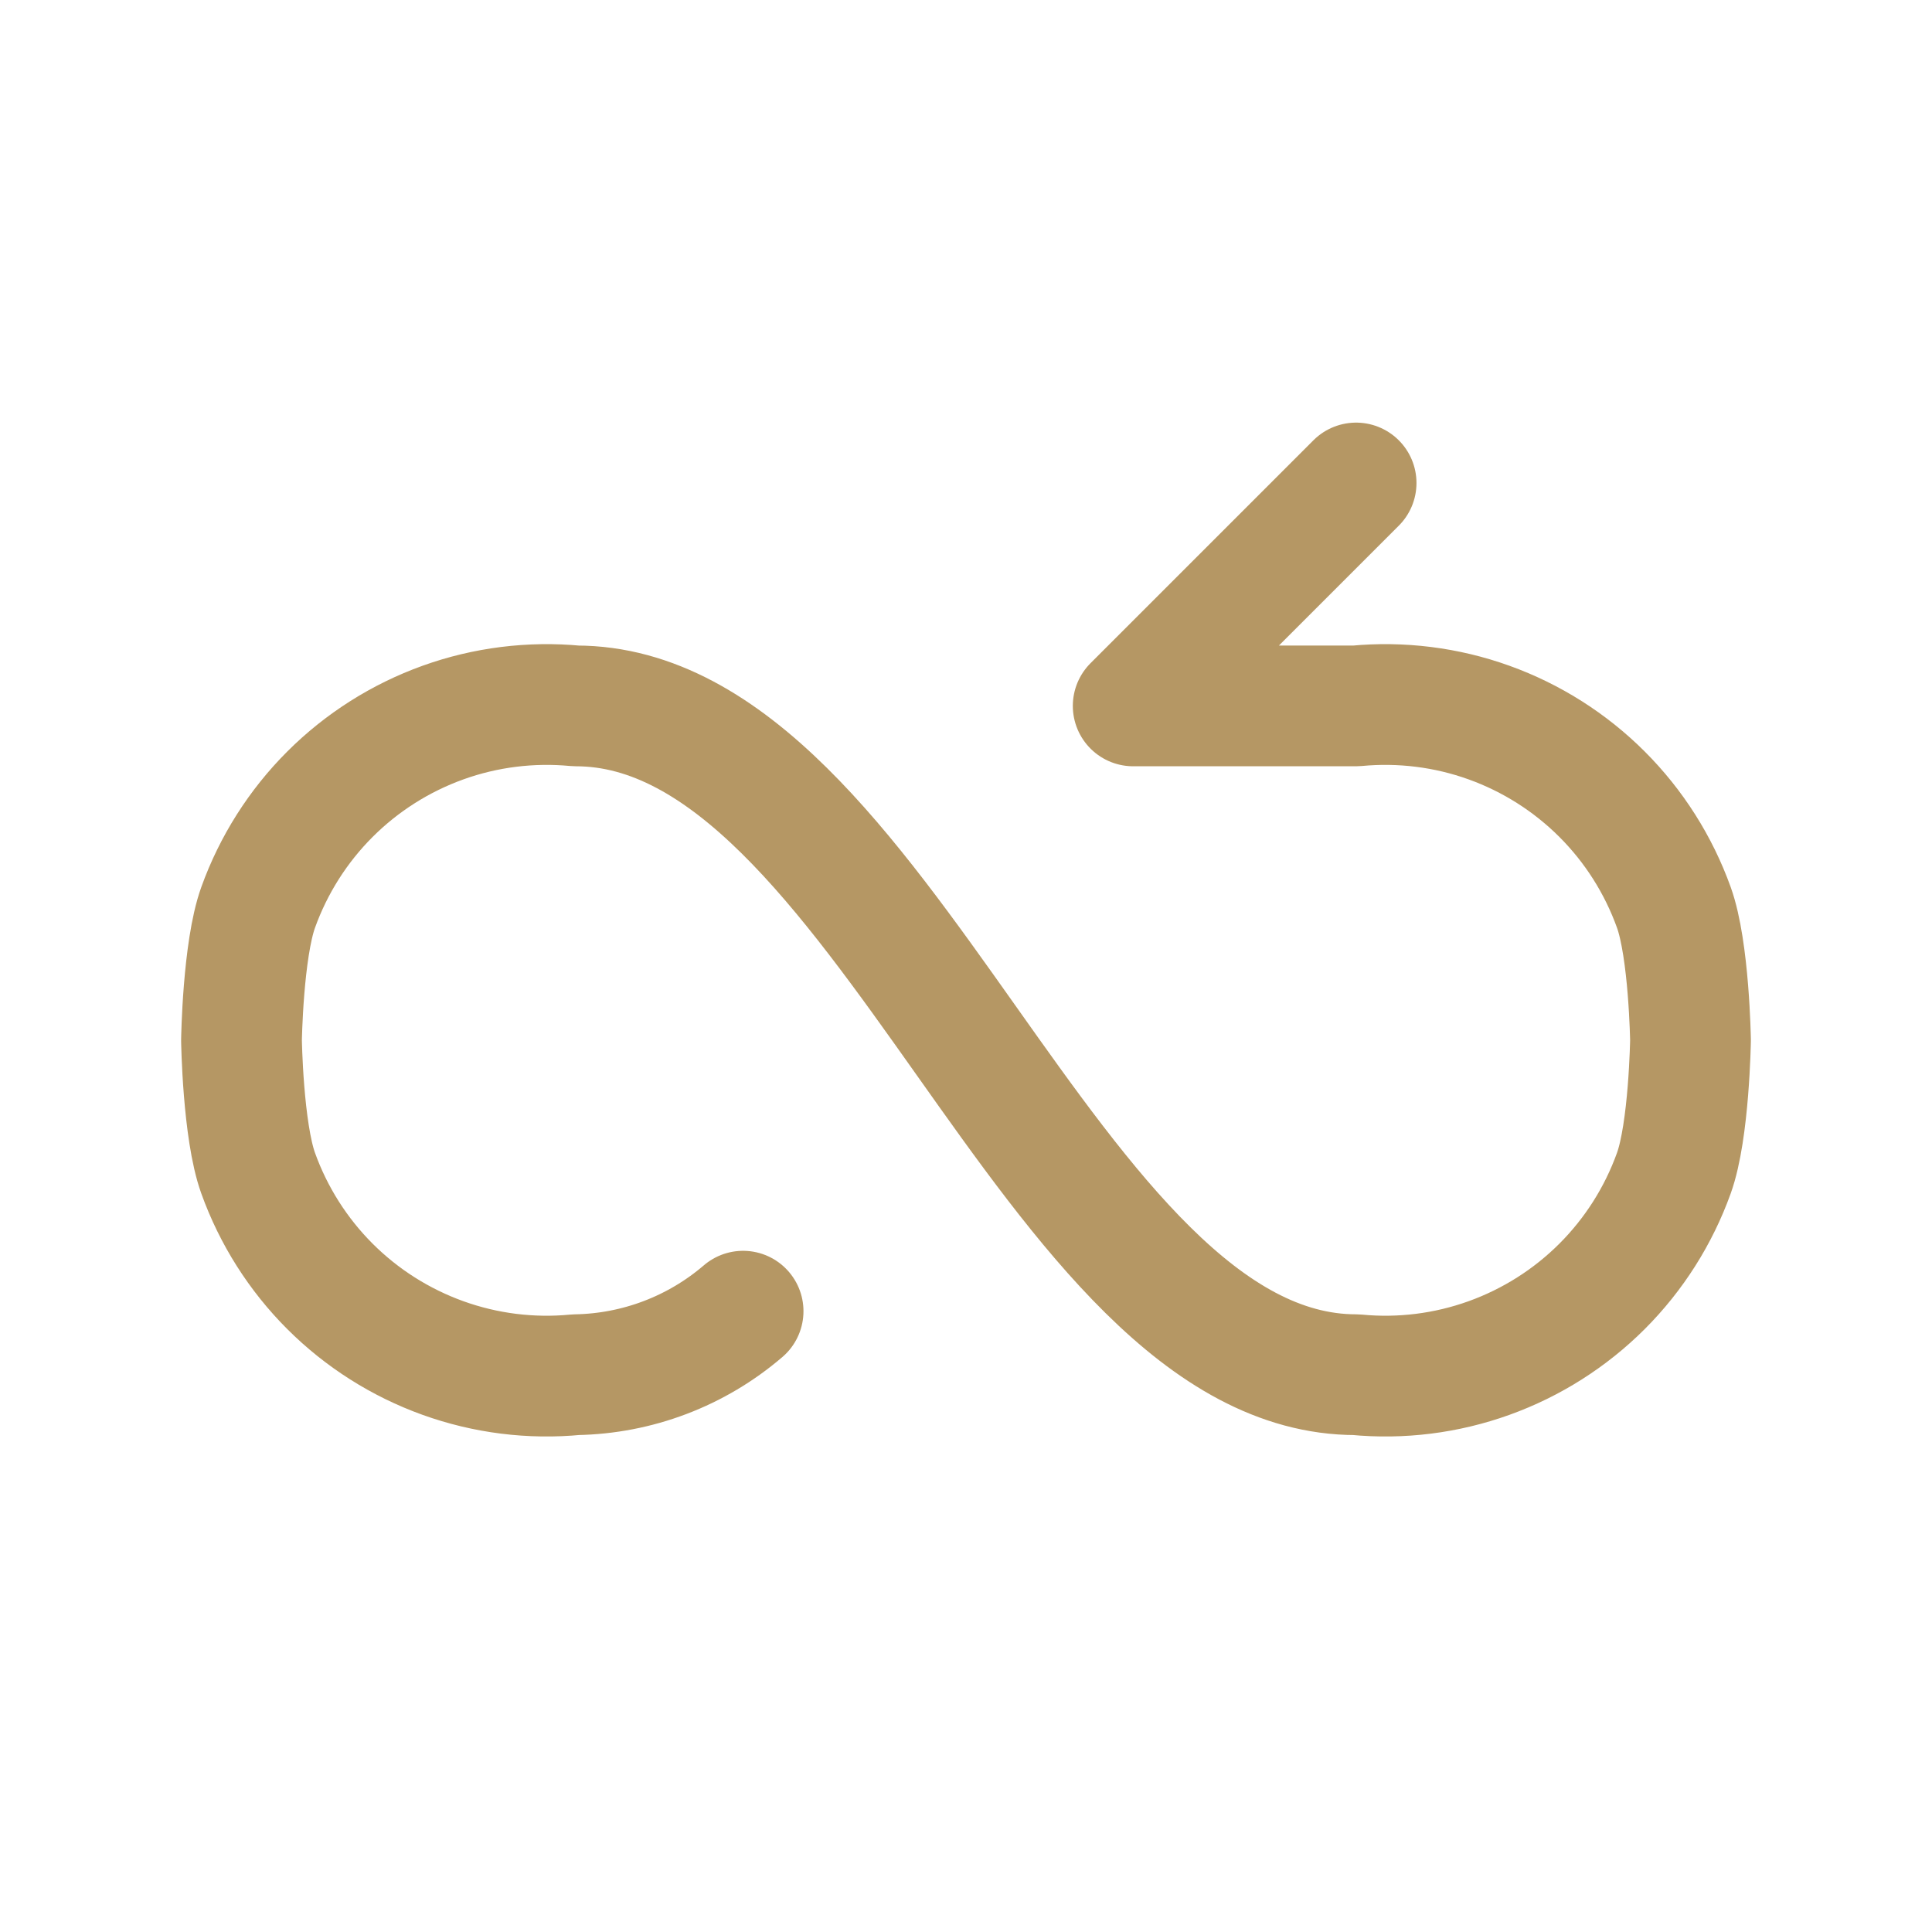 <svg fill="none" height="24" viewBox="0 0 24 24" width="24" xmlns="http://www.w3.org/2000/svg"><path d="m9.231 16.288c-.579.497-1.314.776-2.077.789-.559.054-1.123-.017-1.651-.207s-1.008-.494-1.405-.891c-.397-.397-.701-.877-.891-1.405-.19-.528-.207-1.651-.207-1.651s.017-1.123.207-1.651c.19-.528.494-1.008.891-1.405.397-.397.877-.701 1.405-.891s1.092-.26 1.651-.207c3.808 0 5.885 8.308 9.692 8.308.559.054 1.123-.017 1.651-.207.528-.19 1.008-.494 1.405-.891.397-.397.701-.877.891-1.405s.207-1.651.207-1.651-.017-1.123-.207-1.651-.494-1.008-.891-1.405c-.397-.397-.877-.701-1.405-.891-.528-.19-1.092-.26-1.651-.207h-2.769l2.769-2.769" stroke="#b59764" stroke-linecap="round" stroke-linejoin="round" stroke-width="1.5"/></svg>